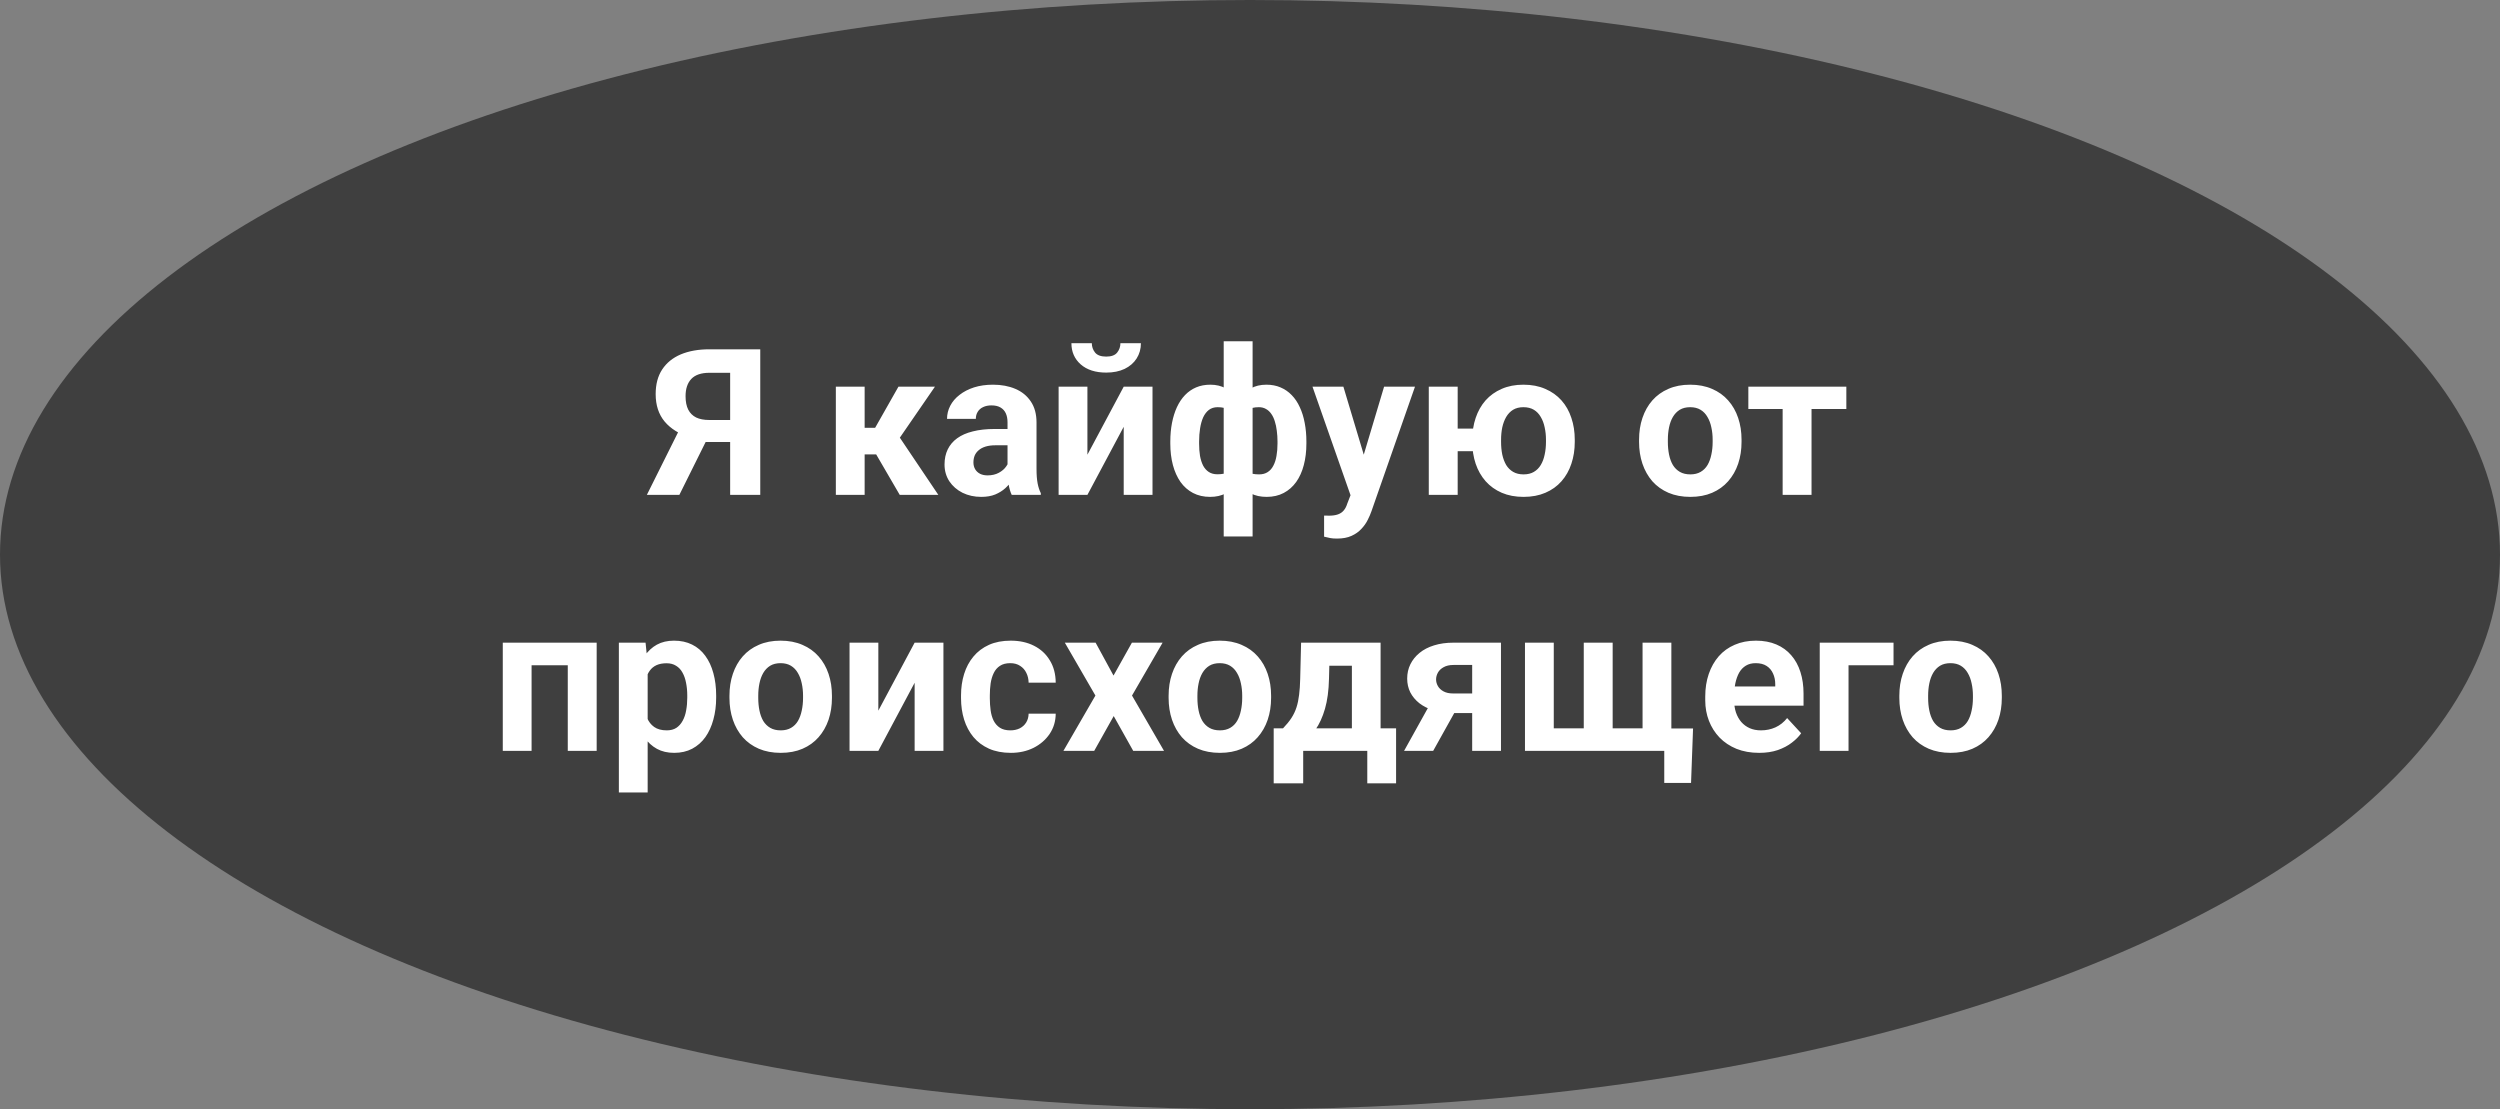 <?xml version="1.0" encoding="UTF-8"?> <svg xmlns="http://www.w3.org/2000/svg" width="293" height="130" viewBox="0 0 293 130" fill="none"><rect x="0" y="0" width="293" height="130" fill="#808080" stroke="none"/> <ellipse cx="146.5" cy="65" rx="146.5" ry="65" fill="#3F3F3F"></ellipse> <path d="M86.793 51.801H82.152L80.969 51.309C79.633 50.887 78.609 50.254 77.898 49.41C77.195 48.566 76.844 47.492 76.844 46.188C76.844 45.039 77.098 44.078 77.606 43.305C78.121 42.523 78.848 41.934 79.785 41.535C80.731 41.137 81.852 40.938 83.148 40.938H89.102V58H85.574V43.691H83.148C82.188 43.691 81.481 43.93 81.027 44.406C80.574 44.883 80.348 45.559 80.348 46.434C80.348 47.074 80.453 47.602 80.664 48.016C80.875 48.422 81.184 48.727 81.59 48.93C81.996 49.125 82.508 49.223 83.125 49.223H86.781L86.793 51.801ZM83.406 50.383L79.621 58H75.812L79.609 50.383H83.406ZM101.336 45.32V58H97.961V45.32H101.336ZM109.574 45.32L104.113 53.254H100.738L100.328 50.137H102.566L105.297 45.32H109.574ZM105.449 58L102.332 52.645L105.273 51.016L109.973 58H105.449ZM118.082 55.141V49.492C118.082 49.086 118.016 48.738 117.883 48.449C117.75 48.152 117.543 47.922 117.262 47.758C116.988 47.594 116.633 47.512 116.195 47.512C115.82 47.512 115.496 47.578 115.223 47.711C114.949 47.836 114.738 48.02 114.59 48.262C114.441 48.496 114.367 48.773 114.367 49.094H110.992C110.992 48.555 111.117 48.043 111.367 47.559C111.617 47.074 111.98 46.648 112.457 46.281C112.934 45.906 113.5 45.613 114.156 45.402C114.82 45.191 115.562 45.086 116.383 45.086C117.367 45.086 118.242 45.25 119.008 45.578C119.773 45.906 120.375 46.398 120.812 47.055C121.258 47.711 121.48 48.531 121.48 49.516V54.941C121.48 55.637 121.523 56.207 121.609 56.652C121.695 57.09 121.82 57.473 121.984 57.801V58H118.574C118.41 57.656 118.285 57.227 118.199 56.711C118.121 56.188 118.082 55.664 118.082 55.141ZM118.527 50.277L118.551 52.188H116.664C116.219 52.188 115.832 52.238 115.504 52.34C115.176 52.441 114.906 52.586 114.695 52.773C114.484 52.953 114.328 53.164 114.227 53.406C114.133 53.648 114.086 53.914 114.086 54.203C114.086 54.492 114.152 54.754 114.285 54.988C114.418 55.215 114.609 55.395 114.859 55.527C115.109 55.652 115.402 55.715 115.738 55.715C116.246 55.715 116.688 55.613 117.062 55.41C117.438 55.207 117.727 54.957 117.93 54.66C118.141 54.363 118.25 54.082 118.258 53.816L119.148 55.246C119.023 55.566 118.852 55.898 118.633 56.242C118.422 56.586 118.152 56.91 117.824 57.215C117.496 57.512 117.102 57.758 116.641 57.953C116.18 58.141 115.633 58.234 115 58.234C114.195 58.234 113.465 58.074 112.809 57.754C112.16 57.426 111.645 56.977 111.262 56.406C110.887 55.828 110.699 55.172 110.699 54.438C110.699 53.773 110.824 53.184 111.074 52.668C111.324 52.152 111.691 51.719 112.176 51.367C112.668 51.008 113.281 50.738 114.016 50.559C114.75 50.371 115.602 50.277 116.57 50.277H118.527ZM127.445 53.289L131.699 45.32H135.074V58H131.699V50.02L127.445 58H124.07V45.32H127.445V53.289ZM131.312 40.223H133.715C133.715 40.895 133.547 41.492 133.211 42.016C132.883 42.531 132.414 42.938 131.805 43.234C131.195 43.523 130.477 43.668 129.648 43.668C128.391 43.668 127.395 43.348 126.66 42.707C125.934 42.066 125.57 41.238 125.57 40.223H127.961C127.961 40.629 128.086 40.992 128.336 41.312C128.594 41.633 129.031 41.793 129.648 41.793C130.258 41.793 130.688 41.633 130.938 41.312C131.188 40.992 131.312 40.629 131.312 40.223ZM153.109 51.742V51.988C153.109 52.902 153.008 53.742 152.805 54.508C152.609 55.266 152.312 55.926 151.914 56.488C151.516 57.043 151.027 57.473 150.449 57.777C149.871 58.082 149.203 58.234 148.445 58.234C147.742 58.234 147.133 58.102 146.617 57.836C146.109 57.562 145.68 57.184 145.328 56.699C144.984 56.207 144.703 55.637 144.484 54.988C144.273 54.332 144.117 53.625 144.016 52.867V50.84C144.117 50.027 144.273 49.273 144.484 48.578C144.695 47.875 144.973 47.262 145.316 46.738C145.668 46.215 146.098 45.809 146.605 45.52C147.113 45.23 147.719 45.086 148.422 45.086C149.031 45.086 149.582 45.191 150.074 45.402C150.574 45.613 151.012 45.914 151.387 46.305C151.77 46.695 152.086 47.168 152.336 47.723C152.594 48.27 152.785 48.883 152.91 49.562C153.043 50.242 153.109 50.969 153.109 51.742ZM149.723 51.988V51.742C149.723 51.305 149.695 50.887 149.641 50.488C149.594 50.082 149.516 49.711 149.406 49.375C149.305 49.039 149.168 48.75 148.996 48.508C148.824 48.258 148.617 48.066 148.375 47.934C148.133 47.793 147.855 47.723 147.543 47.723C146.996 47.723 146.547 47.832 146.195 48.051C145.852 48.262 145.594 48.566 145.422 48.965C145.258 49.355 145.164 49.816 145.141 50.348V53.371C145.172 53.824 145.27 54.219 145.434 54.555C145.605 54.883 145.863 55.141 146.207 55.328C146.559 55.508 147.012 55.598 147.566 55.598C147.965 55.598 148.301 55.508 148.574 55.328C148.855 55.148 149.078 54.895 149.242 54.566C149.414 54.238 149.535 53.859 149.605 53.43C149.684 52.992 149.723 52.512 149.723 51.988ZM137.16 51.988V51.742C137.16 50.969 137.227 50.242 137.359 49.562C137.492 48.883 137.684 48.27 137.934 47.723C138.191 47.168 138.508 46.695 138.883 46.305C139.258 45.914 139.691 45.613 140.184 45.402C140.684 45.191 141.238 45.086 141.848 45.086C142.543 45.086 143.145 45.23 143.652 45.52C144.16 45.809 144.586 46.215 144.93 46.738C145.273 47.262 145.551 47.875 145.762 48.578C145.973 49.273 146.133 50.027 146.242 50.84V52.773C146.133 53.555 145.973 54.277 145.762 54.941C145.551 55.598 145.27 56.176 144.918 56.676C144.574 57.168 144.148 57.551 143.641 57.824C143.133 58.098 142.527 58.234 141.824 58.234C141.074 58.234 140.406 58.082 139.82 57.777C139.242 57.473 138.754 57.043 138.355 56.488C137.965 55.926 137.668 55.266 137.465 54.508C137.262 53.742 137.16 52.902 137.16 51.988ZM140.535 51.742V51.988C140.535 52.512 140.57 52.992 140.641 53.43C140.719 53.859 140.84 54.238 141.004 54.566C141.176 54.887 141.398 55.137 141.672 55.316C141.945 55.496 142.281 55.586 142.68 55.586C143.242 55.586 143.695 55.492 144.039 55.305C144.391 55.117 144.652 54.852 144.824 54.508C144.996 54.164 145.09 53.754 145.105 53.277V50.348C145.09 49.816 144.996 49.355 144.824 48.965C144.66 48.566 144.406 48.262 144.062 48.051C143.719 47.832 143.266 47.723 142.703 47.723C142.305 47.723 141.965 47.828 141.684 48.039C141.41 48.25 141.188 48.539 141.016 48.906C140.852 49.273 140.73 49.703 140.652 50.195C140.574 50.68 140.535 51.195 140.535 51.742ZM143.418 62.875V40H146.805V62.875H143.418ZM158.852 56.57L162.215 45.32H165.836L160.738 59.91C160.629 60.23 160.48 60.574 160.293 60.941C160.113 61.309 159.867 61.656 159.555 61.984C159.25 62.32 158.863 62.594 158.395 62.805C157.934 63.016 157.367 63.121 156.695 63.121C156.375 63.121 156.113 63.102 155.91 63.062C155.707 63.023 155.465 62.969 155.184 62.898V60.426C155.27 60.426 155.359 60.426 155.453 60.426C155.547 60.434 155.637 60.438 155.723 60.438C156.168 60.438 156.531 60.387 156.812 60.285C157.094 60.184 157.32 60.027 157.492 59.816C157.664 59.613 157.801 59.348 157.902 59.02L158.852 56.57ZM157.445 45.32L160.199 54.508L160.68 58.082L158.383 58.328L153.824 45.32H157.445ZM174.836 50.23V52.879H167.992V50.23H174.836ZM170.84 45.32V58H167.453V45.32H170.84ZM172.551 51.789V51.543C172.551 50.613 172.684 49.758 172.949 48.977C173.215 48.188 173.602 47.504 174.109 46.926C174.625 46.348 175.254 45.898 175.996 45.578C176.738 45.25 177.586 45.086 178.539 45.086C179.508 45.086 180.363 45.25 181.105 45.578C181.855 45.898 182.488 46.348 183.004 46.926C183.52 47.504 183.906 48.188 184.164 48.977C184.43 49.758 184.562 50.613 184.562 51.543V51.789C184.562 52.711 184.43 53.566 184.164 54.355C183.906 55.137 183.52 55.82 183.004 56.406C182.496 56.984 181.867 57.434 181.117 57.754C180.375 58.074 179.523 58.234 178.562 58.234C177.602 58.234 176.75 58.074 176.008 57.754C175.266 57.434 174.637 56.984 174.121 56.406C173.605 55.82 173.215 55.137 172.949 54.355C172.684 53.566 172.551 52.711 172.551 51.789ZM175.926 51.543V51.789C175.926 52.32 175.973 52.816 176.066 53.277C176.168 53.738 176.32 54.145 176.523 54.496C176.734 54.84 177.008 55.109 177.344 55.305C177.68 55.5 178.086 55.598 178.562 55.598C179.039 55.598 179.441 55.5 179.77 55.305C180.105 55.109 180.375 54.84 180.578 54.496C180.789 54.145 180.941 53.738 181.035 53.277C181.137 52.816 181.188 52.32 181.188 51.789V51.543C181.188 51.027 181.137 50.543 181.035 50.09C180.941 49.629 180.789 49.223 180.578 48.871C180.375 48.512 180.105 48.23 179.77 48.027C179.434 47.824 179.023 47.723 178.539 47.723C178.07 47.723 177.668 47.824 177.332 48.027C177.004 48.23 176.734 48.512 176.523 48.871C176.32 49.223 176.168 49.629 176.066 50.09C175.973 50.543 175.926 51.027 175.926 51.543ZM192.098 51.789V51.543C192.098 50.613 192.23 49.758 192.496 48.977C192.762 48.188 193.148 47.504 193.656 46.926C194.164 46.348 194.789 45.898 195.531 45.578C196.273 45.25 197.125 45.086 198.086 45.086C199.047 45.086 199.902 45.25 200.652 45.578C201.402 45.898 202.031 46.348 202.539 46.926C203.055 47.504 203.445 48.188 203.711 48.977C203.977 49.758 204.109 50.613 204.109 51.543V51.789C204.109 52.711 203.977 53.566 203.711 54.355C203.445 55.137 203.055 55.82 202.539 56.406C202.031 56.984 201.406 57.434 200.664 57.754C199.922 58.074 199.07 58.234 198.109 58.234C197.148 58.234 196.293 58.074 195.543 57.754C194.801 57.434 194.172 56.984 193.656 56.406C193.148 55.82 192.762 55.137 192.496 54.355C192.23 53.566 192.098 52.711 192.098 51.789ZM195.473 51.543V51.789C195.473 52.32 195.52 52.816 195.613 53.277C195.707 53.738 195.855 54.145 196.059 54.496C196.27 54.84 196.543 55.109 196.879 55.305C197.215 55.5 197.625 55.598 198.109 55.598C198.578 55.598 198.98 55.5 199.316 55.305C199.652 55.109 199.922 54.84 200.125 54.496C200.328 54.145 200.477 53.738 200.57 53.277C200.672 52.816 200.723 52.32 200.723 51.789V51.543C200.723 51.027 200.672 50.543 200.57 50.09C200.477 49.629 200.324 49.223 200.113 48.871C199.91 48.512 199.641 48.23 199.305 48.027C198.969 47.824 198.562 47.723 198.086 47.723C197.609 47.723 197.203 47.824 196.867 48.027C196.539 48.23 196.27 48.512 196.059 48.871C195.855 49.223 195.707 49.629 195.613 50.09C195.52 50.543 195.473 51.027 195.473 51.543ZM212.312 45.32V58H208.926V45.32H212.312ZM216.391 45.32V47.934H204.906V45.32H216.391ZM67.469 75.32V77.969H61.328V75.32H67.469ZM62.301 75.32V88H58.926V75.32H62.301ZM69.93 75.32V88H66.543V75.32H69.93ZM75.906 77.758V92.875H72.531V75.32H75.66L75.906 77.758ZM83.934 81.519V81.766C83.934 82.688 83.824 83.543 83.606 84.332C83.394 85.121 83.082 85.809 82.668 86.394C82.254 86.973 81.738 87.426 81.121 87.754C80.512 88.074 79.809 88.234 79.012 88.234C78.238 88.234 77.566 88.078 76.996 87.766C76.426 87.453 75.945 87.016 75.555 86.453C75.172 85.883 74.863 85.223 74.629 84.473C74.394 83.723 74.215 82.918 74.09 82.059V81.414C74.215 80.492 74.394 79.648 74.629 78.883C74.863 78.109 75.172 77.441 75.555 76.879C75.945 76.309 76.422 75.867 76.984 75.555C77.555 75.242 78.223 75.086 78.988 75.086C79.793 75.086 80.5 75.238 81.109 75.543C81.727 75.848 82.242 76.285 82.656 76.856C83.078 77.426 83.394 78.106 83.606 78.894C83.824 79.684 83.934 80.559 83.934 81.519ZM80.547 81.766V81.519C80.547 80.981 80.5 80.484 80.406 80.031C80.32 79.57 80.18 79.168 79.984 78.824C79.797 78.481 79.547 78.215 79.234 78.027C78.93 77.832 78.559 77.734 78.121 77.734C77.66 77.734 77.266 77.809 76.938 77.957C76.617 78.106 76.356 78.32 76.152 78.602C75.949 78.883 75.797 79.219 75.695 79.609C75.594 80 75.531 80.441 75.508 80.934V82.562C75.547 83.141 75.656 83.66 75.836 84.121C76.016 84.574 76.293 84.934 76.668 85.199C77.043 85.465 77.535 85.598 78.144 85.598C78.59 85.598 78.965 85.5 79.269 85.305C79.574 85.102 79.82 84.824 80.008 84.473C80.203 84.121 80.34 83.715 80.418 83.254C80.504 82.793 80.547 82.297 80.547 81.766ZM85.492 81.789V81.543C85.492 80.613 85.625 79.758 85.891 78.977C86.156 78.188 86.543 77.504 87.051 76.926C87.559 76.348 88.184 75.898 88.926 75.578C89.668 75.25 90.519 75.086 91.481 75.086C92.441 75.086 93.297 75.25 94.047 75.578C94.797 75.898 95.426 76.348 95.934 76.926C96.449 77.504 96.84 78.188 97.106 78.977C97.371 79.758 97.504 80.613 97.504 81.543V81.789C97.504 82.711 97.371 83.566 97.106 84.356C96.84 85.137 96.449 85.82 95.934 86.406C95.426 86.984 94.801 87.434 94.059 87.754C93.316 88.074 92.465 88.234 91.504 88.234C90.543 88.234 89.688 88.074 88.938 87.754C88.195 87.434 87.566 86.984 87.051 86.406C86.543 85.82 86.156 85.137 85.891 84.356C85.625 83.566 85.492 82.711 85.492 81.789ZM88.867 81.543V81.789C88.867 82.32 88.914 82.816 89.008 83.277C89.102 83.738 89.25 84.144 89.453 84.496C89.664 84.84 89.938 85.109 90.273 85.305C90.609 85.5 91.019 85.598 91.504 85.598C91.973 85.598 92.375 85.5 92.711 85.305C93.047 85.109 93.316 84.84 93.519 84.496C93.723 84.144 93.871 83.738 93.965 83.277C94.066 82.816 94.117 82.32 94.117 81.789V81.543C94.117 81.027 94.066 80.543 93.965 80.09C93.871 79.629 93.719 79.223 93.508 78.871C93.305 78.512 93.035 78.231 92.699 78.027C92.363 77.824 91.957 77.723 91.481 77.723C91.004 77.723 90.598 77.824 90.262 78.027C89.934 78.231 89.664 78.512 89.453 78.871C89.25 79.223 89.102 79.629 89.008 80.09C88.914 80.543 88.867 81.027 88.867 81.543ZM102.941 83.289L107.195 75.32H110.57V88H107.195V80.019L102.941 88H99.566V75.32H102.941V83.289ZM118.41 85.598C118.824 85.598 119.191 85.519 119.512 85.363C119.832 85.199 120.082 84.973 120.262 84.684C120.449 84.387 120.547 84.039 120.555 83.641H123.73C123.723 84.531 123.484 85.324 123.016 86.019C122.547 86.707 121.918 87.25 121.129 87.648C120.34 88.039 119.457 88.234 118.48 88.234C117.496 88.234 116.637 88.07 115.902 87.742C115.176 87.414 114.57 86.961 114.086 86.383C113.602 85.797 113.238 85.117 112.996 84.344C112.754 83.562 112.633 82.727 112.633 81.836V81.496C112.633 80.598 112.754 79.762 112.996 78.988C113.238 78.207 113.602 77.527 114.086 76.949C114.57 76.363 115.176 75.906 115.902 75.578C116.629 75.25 117.48 75.086 118.457 75.086C119.496 75.086 120.406 75.285 121.188 75.684C121.977 76.082 122.594 76.652 123.039 77.394C123.492 78.129 123.723 79 123.73 80.008H120.555C120.547 79.586 120.457 79.203 120.285 78.859C120.121 78.516 119.879 78.242 119.559 78.039C119.246 77.828 118.859 77.723 118.398 77.723C117.906 77.723 117.504 77.828 117.191 78.039C116.879 78.242 116.637 78.523 116.465 78.883C116.293 79.234 116.172 79.637 116.102 80.09C116.039 80.535 116.008 81.004 116.008 81.496V81.836C116.008 82.328 116.039 82.801 116.102 83.254C116.164 83.707 116.281 84.109 116.453 84.461C116.633 84.812 116.879 85.09 117.191 85.293C117.504 85.496 117.91 85.598 118.41 85.598ZM128.406 75.32L130.504 79.176L132.66 75.32H136.258L132.672 81.519L136.422 88H132.812L130.527 83.922L128.242 88H124.633L128.383 81.519L124.797 75.32H128.406ZM136.961 81.789V81.543C136.961 80.613 137.094 79.758 137.359 78.977C137.625 78.188 138.012 77.504 138.52 76.926C139.027 76.348 139.652 75.898 140.395 75.578C141.137 75.25 141.988 75.086 142.949 75.086C143.91 75.086 144.766 75.25 145.516 75.578C146.266 75.898 146.895 76.348 147.402 76.926C147.918 77.504 148.309 78.188 148.574 78.977C148.84 79.758 148.973 80.613 148.973 81.543V81.789C148.973 82.711 148.84 83.566 148.574 84.356C148.309 85.137 147.918 85.82 147.402 86.406C146.895 86.984 146.27 87.434 145.527 87.754C144.785 88.074 143.934 88.234 142.973 88.234C142.012 88.234 141.156 88.074 140.406 87.754C139.664 87.434 139.035 86.984 138.52 86.406C138.012 85.82 137.625 85.137 137.359 84.356C137.094 83.566 136.961 82.711 136.961 81.789ZM140.336 81.543V81.789C140.336 82.32 140.383 82.816 140.477 83.277C140.57 83.738 140.719 84.144 140.922 84.496C141.133 84.84 141.406 85.109 141.742 85.305C142.078 85.5 142.488 85.598 142.973 85.598C143.441 85.598 143.844 85.5 144.18 85.305C144.516 85.109 144.785 84.84 144.988 84.496C145.191 84.144 145.34 83.738 145.434 83.277C145.535 82.816 145.586 82.32 145.586 81.789V81.543C145.586 81.027 145.535 80.543 145.434 80.09C145.34 79.629 145.188 79.223 144.977 78.871C144.773 78.512 144.504 78.231 144.168 78.027C143.832 77.824 143.426 77.723 142.949 77.723C142.473 77.723 142.066 77.824 141.73 78.027C141.402 78.231 141.133 78.512 140.922 78.871C140.719 79.223 140.57 79.629 140.477 80.09C140.383 80.543 140.336 81.027 140.336 81.543ZM152.488 75.32H155.863L155.758 79.562C155.727 80.922 155.57 82.09 155.289 83.066C155.008 84.043 154.633 84.863 154.164 85.527C153.695 86.191 153.16 86.723 152.559 87.121C151.965 87.512 151.34 87.805 150.684 88H150.051L150.016 85.398L150.367 85.363C150.766 84.949 151.094 84.547 151.352 84.156C151.609 83.758 151.809 83.34 151.949 82.902C152.09 82.465 152.191 81.977 152.254 81.438C152.324 80.898 152.367 80.273 152.383 79.562L152.488 75.32ZM153.402 75.32H161.805V88H158.441V78.027H153.402V75.32ZM149.277 85.363H163.621V91.809H160.246V88H152.734V91.809H149.277V85.363ZM168.074 81.672H171.496L167.969 88H164.559L168.074 81.672ZM170.348 75.32H175.914V88H172.539V77.934H170.348C169.887 77.934 169.504 78.019 169.199 78.191C168.895 78.356 168.668 78.57 168.52 78.836C168.379 79.094 168.309 79.359 168.309 79.633C168.309 79.898 168.379 80.156 168.52 80.406C168.66 80.656 168.879 80.863 169.176 81.027C169.473 81.191 169.844 81.273 170.289 81.273H173.793V83.57H170.289C169.453 83.57 168.703 83.469 168.039 83.266C167.383 83.062 166.82 82.781 166.352 82.422C165.891 82.055 165.535 81.629 165.285 81.144C165.043 80.652 164.922 80.113 164.922 79.527C164.922 78.918 165.047 78.359 165.297 77.852C165.547 77.344 165.906 76.898 166.375 76.516C166.844 76.133 167.41 75.84 168.074 75.637C168.746 75.426 169.504 75.32 170.348 75.32ZM198.426 85.375L198.191 91.762H195.051V88H193.633V85.375H198.426ZM178.727 75.32H182.102V85.363H185.617V75.32H189.004V85.363H192.508V75.32H195.883V88H178.727V75.32ZM206.172 88.234C205.188 88.234 204.305 88.078 203.523 87.766C202.742 87.445 202.078 87.004 201.531 86.441C200.992 85.879 200.578 85.227 200.289 84.484C200 83.734 199.855 82.938 199.855 82.094V81.625C199.855 80.664 199.992 79.785 200.266 78.988C200.539 78.191 200.93 77.5 201.438 76.914C201.953 76.328 202.578 75.879 203.312 75.566C204.047 75.246 204.875 75.086 205.797 75.086C206.695 75.086 207.492 75.234 208.188 75.531C208.883 75.828 209.465 76.25 209.934 76.797C210.41 77.344 210.77 78 211.012 78.766C211.254 79.523 211.375 80.367 211.375 81.297V82.703H201.297V80.453H208.059V80.195C208.059 79.727 207.973 79.309 207.801 78.941C207.637 78.566 207.387 78.269 207.051 78.051C206.715 77.832 206.285 77.723 205.762 77.723C205.316 77.723 204.934 77.82 204.613 78.016C204.293 78.211 204.031 78.484 203.828 78.836C203.633 79.188 203.484 79.602 203.383 80.078C203.289 80.547 203.242 81.062 203.242 81.625V82.094C203.242 82.602 203.312 83.07 203.453 83.5C203.602 83.93 203.809 84.301 204.074 84.613C204.348 84.926 204.676 85.168 205.059 85.34C205.449 85.512 205.891 85.598 206.383 85.598C206.992 85.598 207.559 85.481 208.082 85.246C208.613 85.004 209.07 84.641 209.453 84.156L211.094 85.938C210.828 86.32 210.465 86.688 210.004 87.039C209.551 87.391 209.004 87.68 208.363 87.906C207.723 88.125 206.992 88.234 206.172 88.234ZM221.922 75.32V77.969H216.648V88H213.273V75.32H221.922ZM222.602 81.789V81.543C222.602 80.613 222.734 79.758 223 78.977C223.266 78.188 223.652 77.504 224.16 76.926C224.668 76.348 225.293 75.898 226.035 75.578C226.777 75.25 227.629 75.086 228.59 75.086C229.551 75.086 230.406 75.25 231.156 75.578C231.906 75.898 232.535 76.348 233.043 76.926C233.559 77.504 233.949 78.188 234.215 78.977C234.48 79.758 234.613 80.613 234.613 81.543V81.789C234.613 82.711 234.48 83.566 234.215 84.356C233.949 85.137 233.559 85.82 233.043 86.406C232.535 86.984 231.91 87.434 231.168 87.754C230.426 88.074 229.574 88.234 228.613 88.234C227.652 88.234 226.797 88.074 226.047 87.754C225.305 87.434 224.676 86.984 224.16 86.406C223.652 85.82 223.266 85.137 223 84.356C222.734 83.566 222.602 82.711 222.602 81.789ZM225.977 81.543V81.789C225.977 82.32 226.023 82.816 226.117 83.277C226.211 83.738 226.359 84.144 226.562 84.496C226.773 84.84 227.047 85.109 227.383 85.305C227.719 85.5 228.129 85.598 228.613 85.598C229.082 85.598 229.484 85.5 229.82 85.305C230.156 85.109 230.426 84.84 230.629 84.496C230.832 84.144 230.98 83.738 231.074 83.277C231.176 82.816 231.227 82.32 231.227 81.789V81.543C231.227 81.027 231.176 80.543 231.074 80.09C230.98 79.629 230.828 79.223 230.617 78.871C230.414 78.512 230.145 78.231 229.809 78.027C229.473 77.824 229.066 77.723 228.59 77.723C228.113 77.723 227.707 77.824 227.371 78.027C227.043 78.231 226.773 78.512 226.562 78.871C226.359 79.223 226.211 79.629 226.117 80.09C226.023 80.543 225.977 81.027 225.977 81.543Z" fill="white"></path> </svg> 